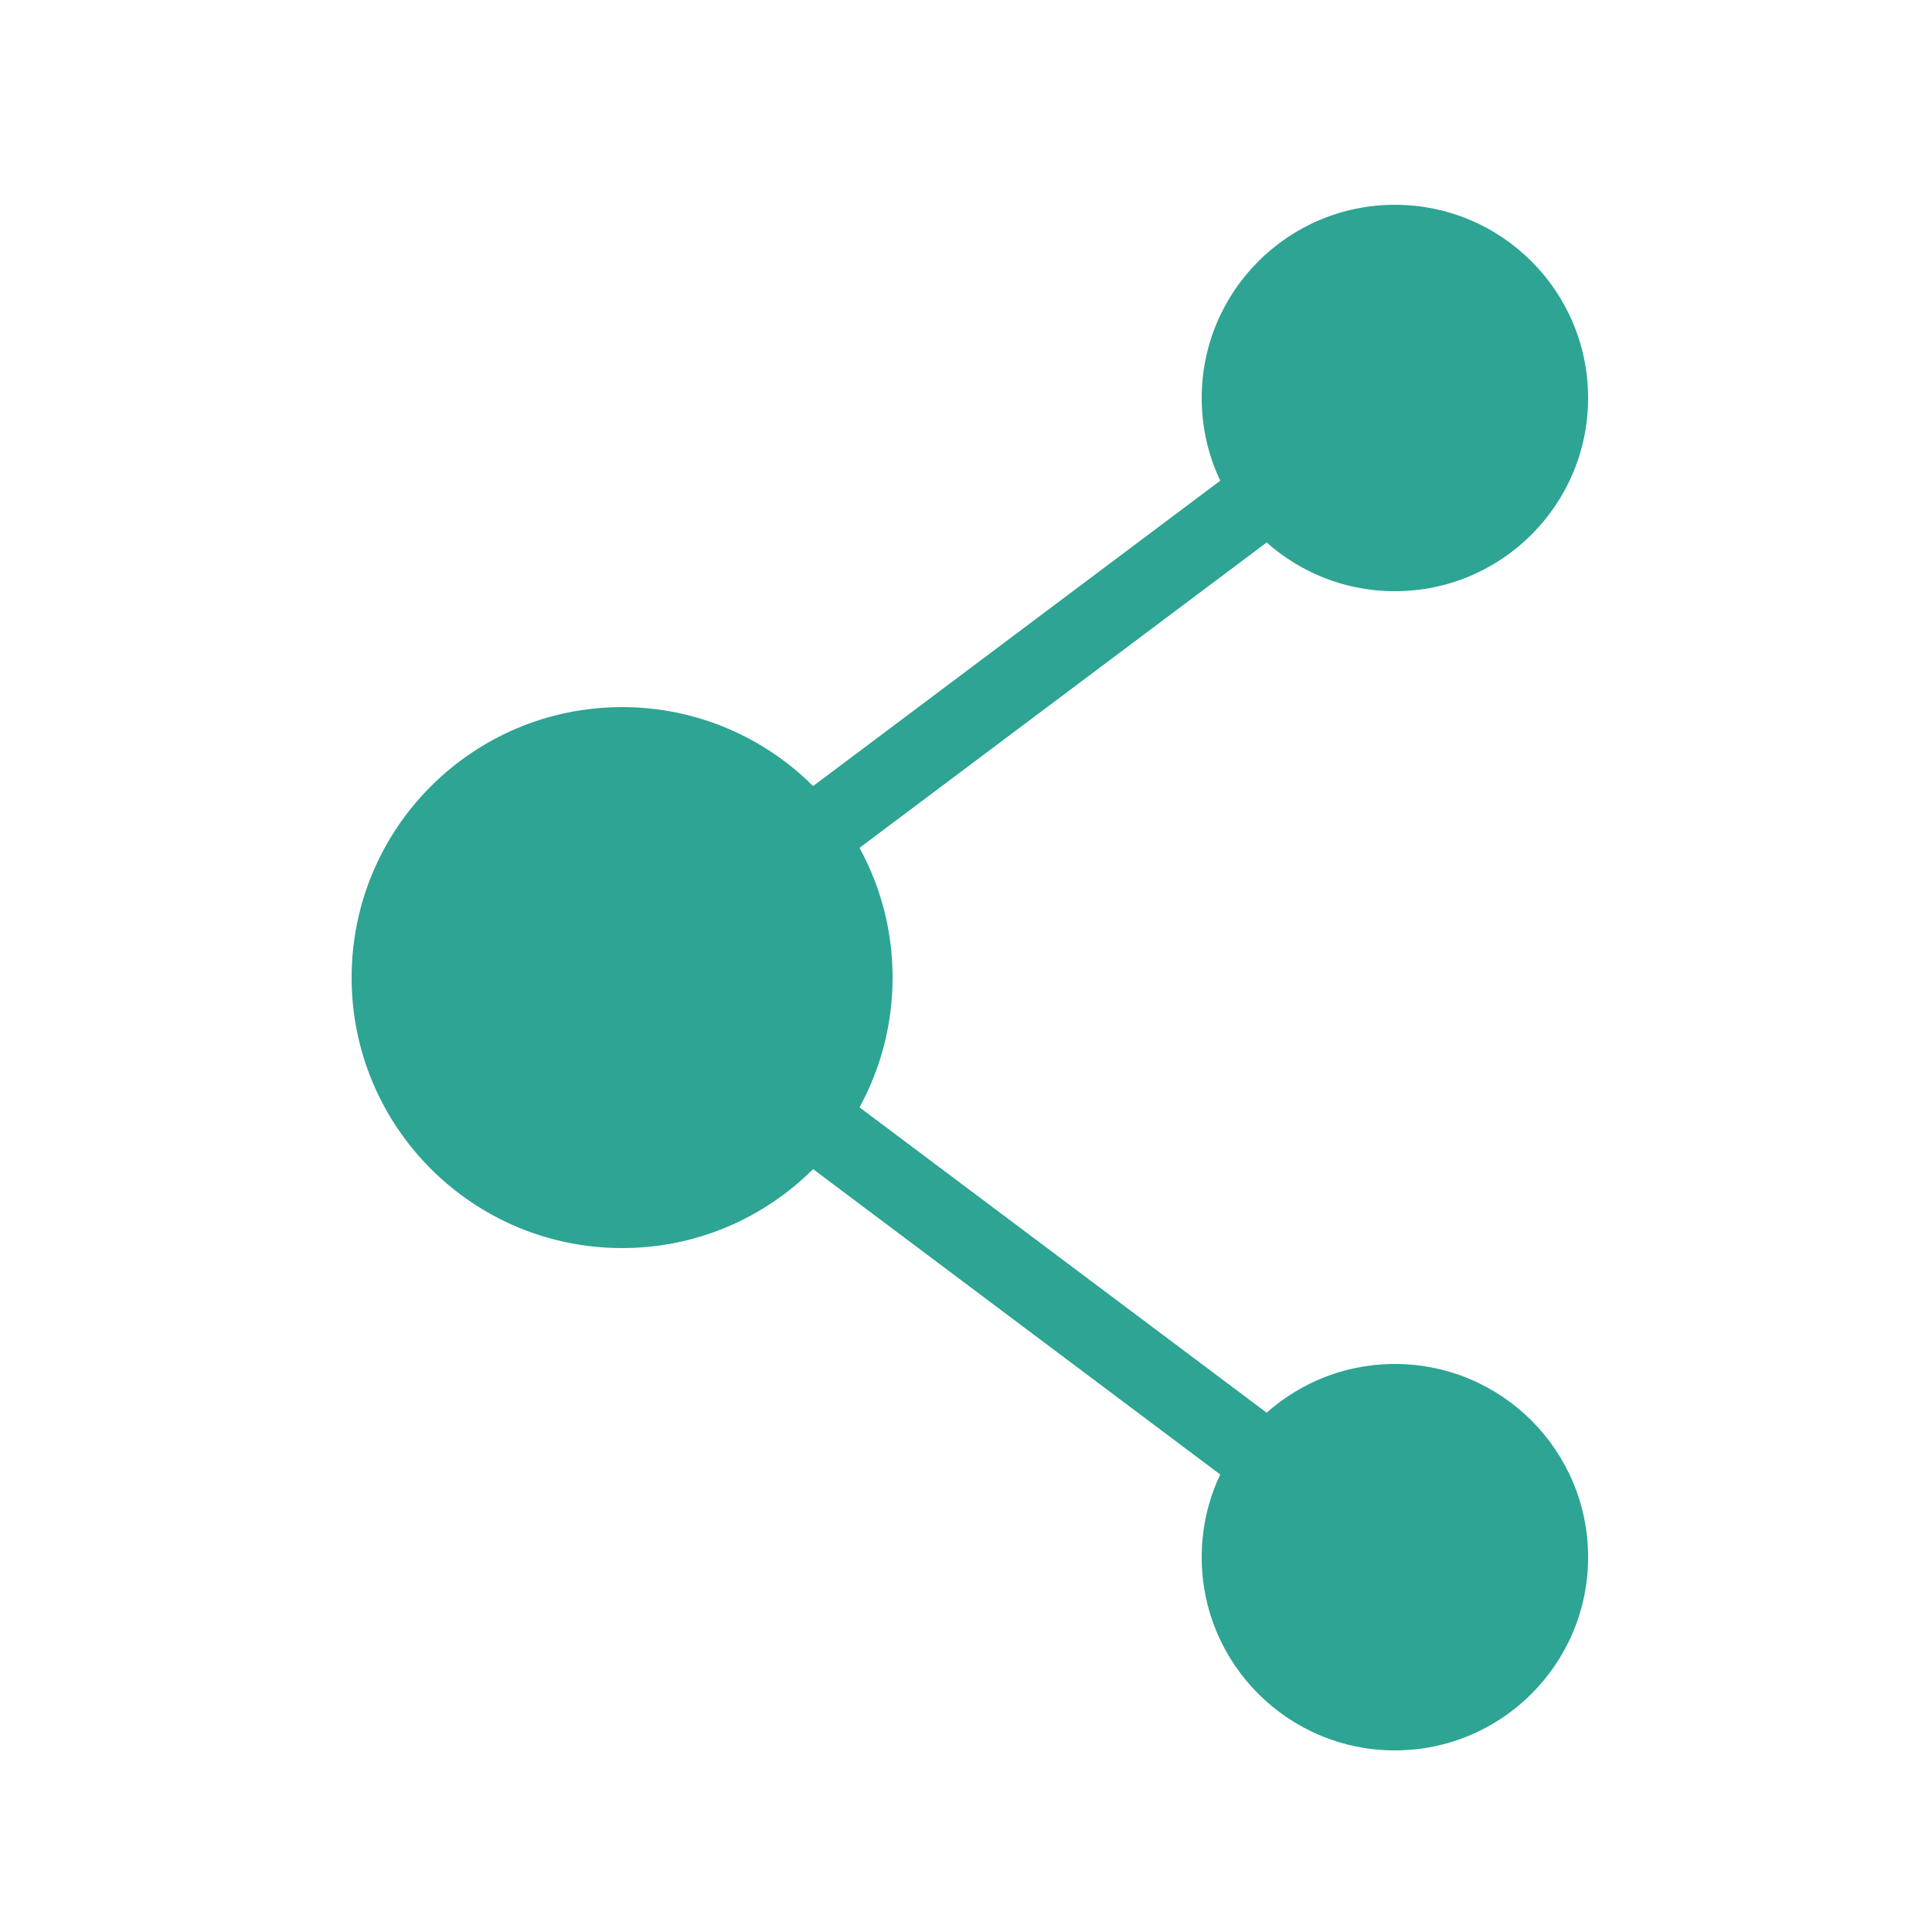 <?xml version="1.0" encoding="utf-8"?>
<!-- Generator: Adobe Illustrator 25.2.0, SVG Export Plug-In . SVG Version: 6.00 Build 0)  -->
<svg version="1.1" id="Calque_1" xmlns="http://www.w3.org/2000/svg" xmlns:xlink="http://www.w3.org/1999/xlink" x="0px" y="0px"
     viewBox="0 0 50 50" style="enable-background:new 0 0 150 50;" xml:space="preserve">
<style type="text/css">
	.st0{fill:#2DA494;stroke:#2DA494;stroke-width:2;stroke-miterlimit:10;}
	.st1{fill:#2DA494;}
	.st2{enable-background:new    ;}
	.st3{fill:#212121;}
</style>
    <line class="st0" x1="16.1" y1="25.3" x2="36.1" y2="10.3"/>
    <line class="st0" x1="16.1" y1="25.3" x2="36.1" y2="40.3"/>
    <circle class="st1" cx="16.1" cy="25.3" r="7"/>
    <circle class="st1" cx="36.1" cy="10.3" r="5"/>
    <circle class="st1" cx="36.1" cy="40.3" r="5"/>
</svg>
